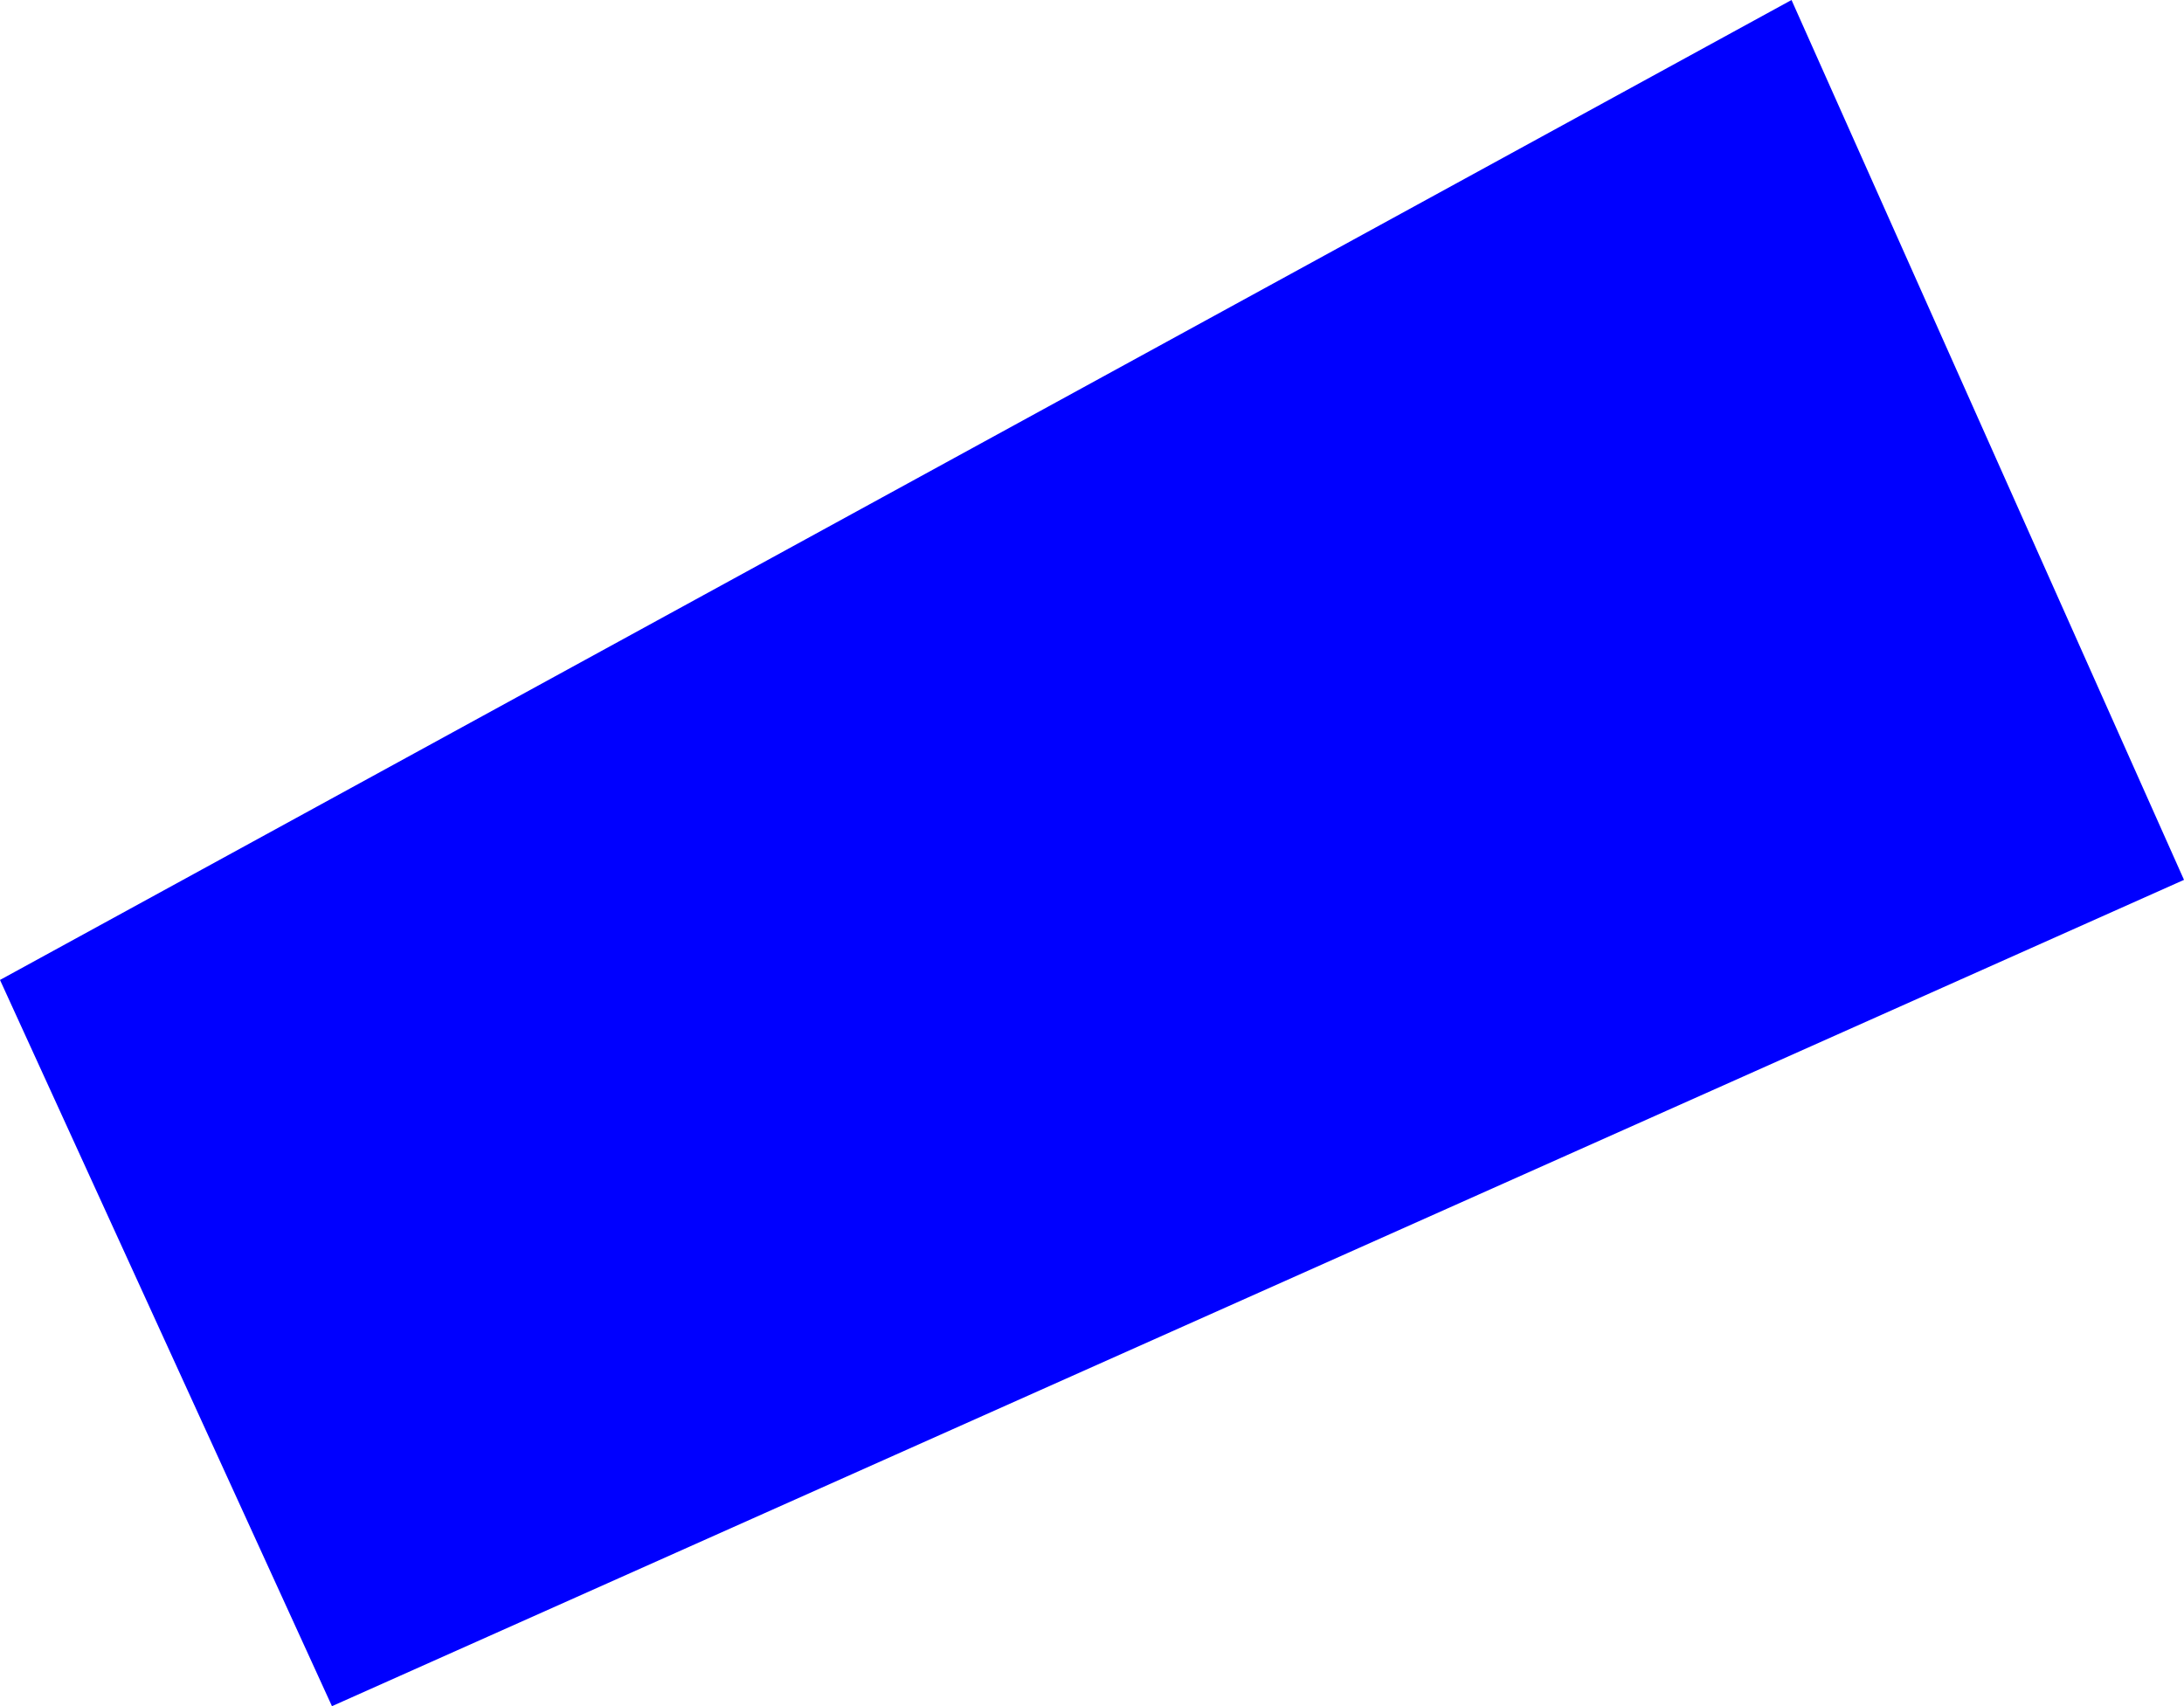 <?xml version="1.0" encoding="UTF-8" standalone="no"?>
<svg xmlns:xlink="http://www.w3.org/1999/xlink" height="183.25px" width="234.55px" xmlns="http://www.w3.org/2000/svg">
  <g transform="matrix(1.0, 0.0, 0.0, 1.0, -298.65, -290.0)">
    <path d="M533.2 384.5 L334.3 473.25 298.65 395.25 491.05 290.0 533.2 384.5" fill="#0000ff" fill-rule="evenodd" stroke="none"/>
  </g>
</svg>
